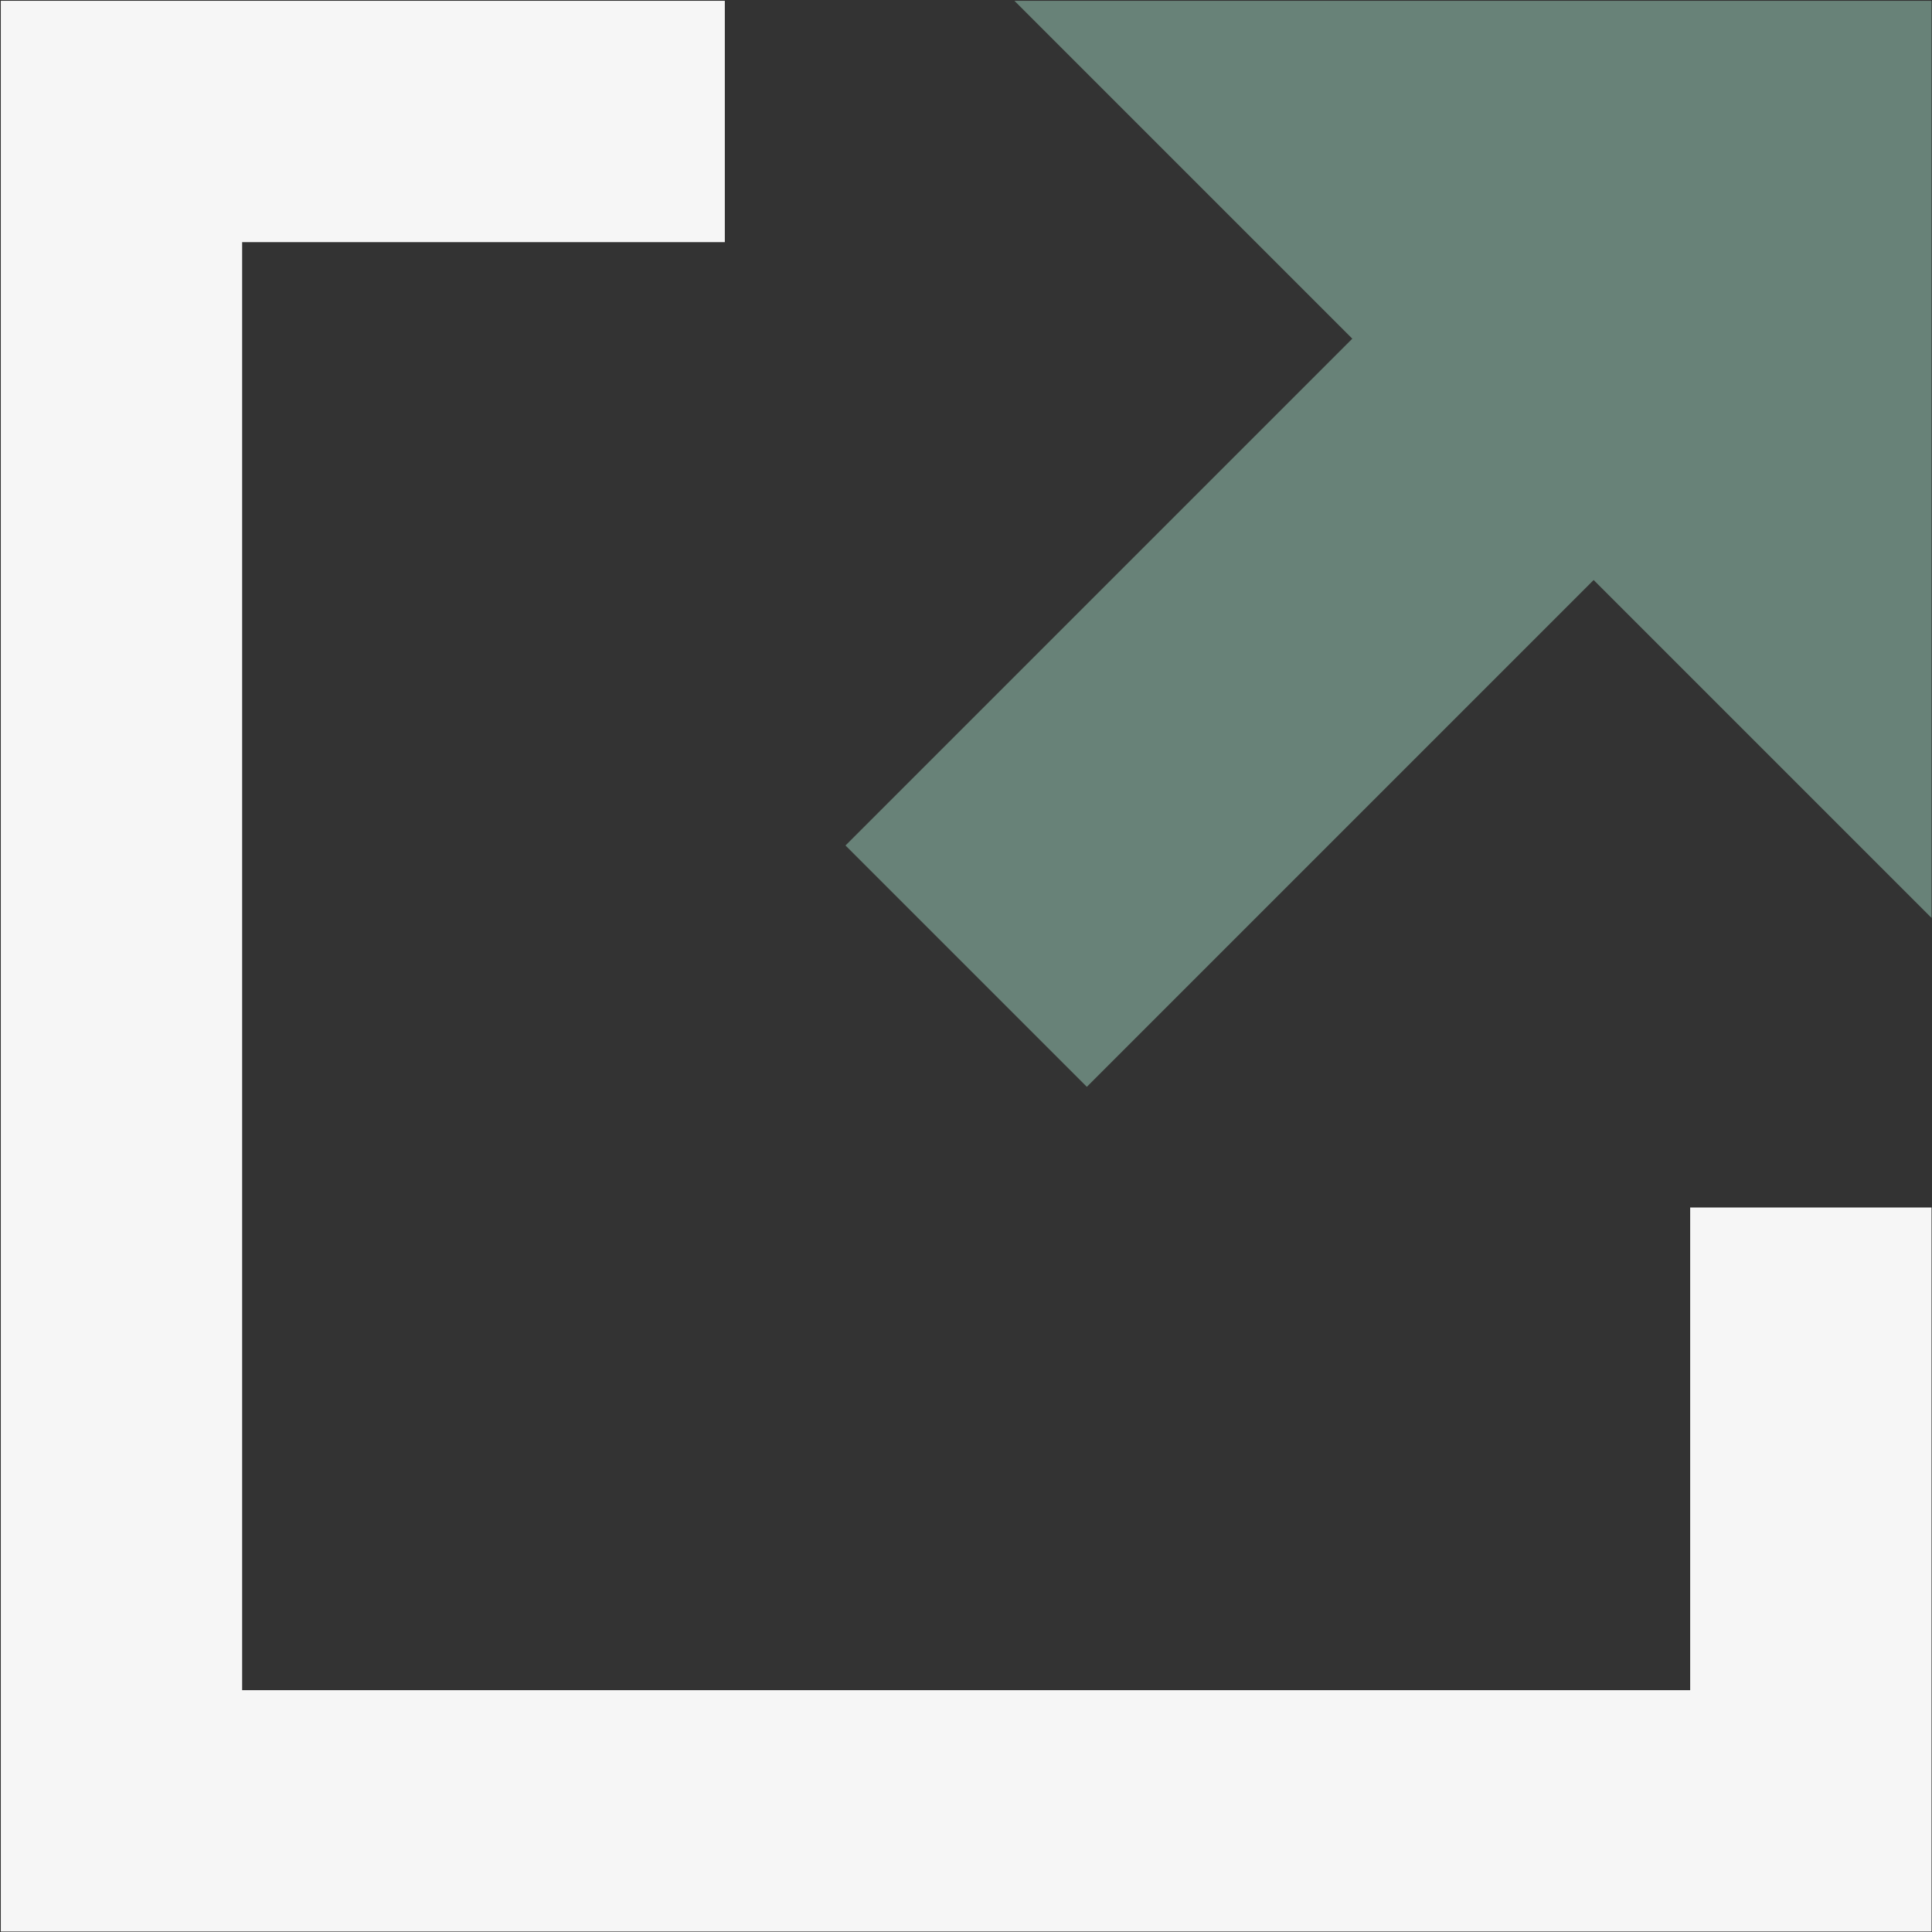 <?xml version="1.0" encoding="UTF-8" standalone="no"?>
<svg
   xmlns:dc="http://purl.org/dc/elements/1.1/"
   xmlns:cc="http://creativecommons.org/ns#"
   xmlns:rdf="http://www.w3.org/1999/02/22-rdf-syntax-ns#"
   xmlns:svg="http://www.w3.org/2000/svg"
   xmlns="http://www.w3.org/2000/svg"
   id="svg6"
   version="1.1"
   viewBox="0 0 12 12">
  <rect x="0" y="0" width="12" height="12" fill="#333333" stroke="none"/>
  <defs
     id="defs10" />
  <g
     id="g4528">
    <polygon
       points="9,9 9,7 10,7 10,10 2,10 2,2 5,2 5,3 3,3 3,9 "
       id="polygon2"
       transform="matrix(1.499,0,0,1.499,-2.993,-2.993)"
       style="fill:#f6f6f6;fill-opacity:1" />
    <polygon
       points="5.5,5.5 7.6,3.4 6.2,2 10,2 10,5.8 8.6,4.4 6.5,6.5 "
       id="polygon4"
       transform="matrix(1.499,0,0,1.499,-2.993,-2.993)"
       style="fill:#688278;fill-opacity:1" />
  </g>
</svg>
